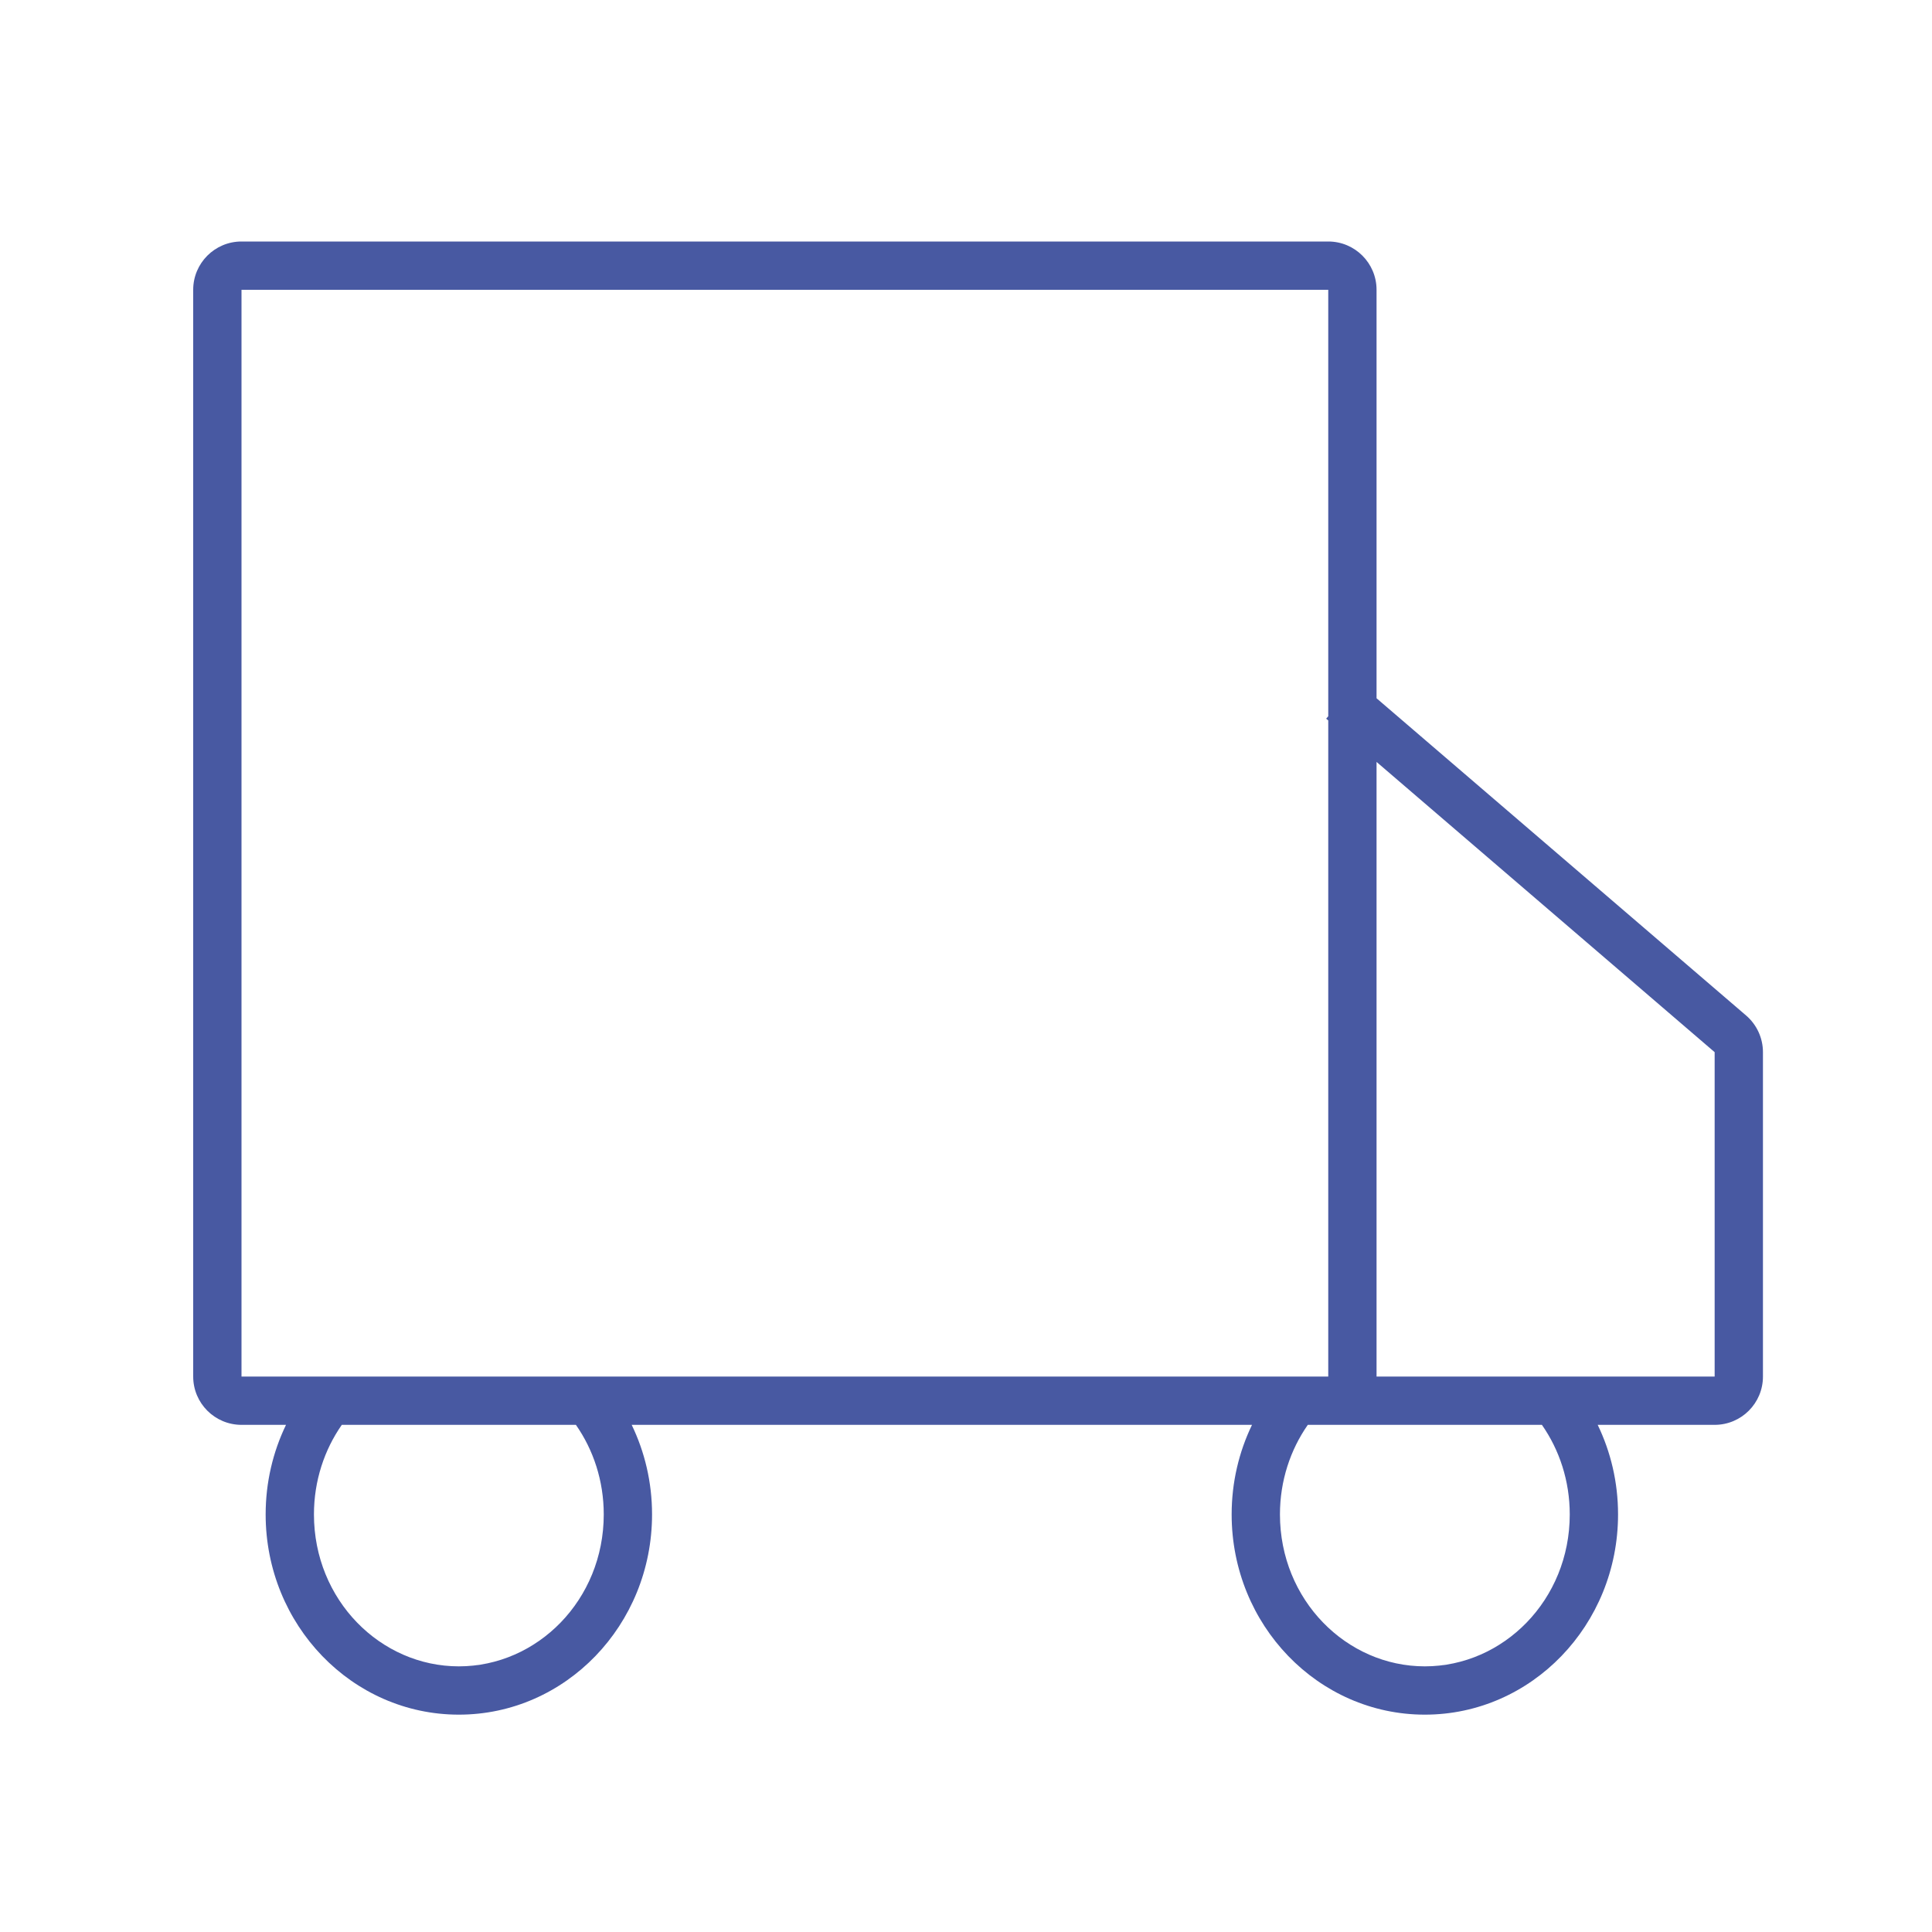 <svg width="80" height="80" viewBox="0 0 80 80" fill="none" xmlns="http://www.w3.org/2000/svg">
<path fill-rule="evenodd" clip-rule="evenodd" d="M10 12H55V29.658L54.914 29.759L55 29.833V57H54H53.199H24.802H13.198H10L10 12ZM51.843 59H26.157C26.696 60.116 27 61.376 27 62.709C27 67.288 23.418 71 19 71C14.582 71 11 67.288 11 62.709C11 61.376 11.304 60.116 11.843 59H10C8.895 59 8 58.105 8 57V12C8 10.895 8.895 10 10 10H55C56.105 10 57 10.895 57 12V28.914L72.303 42.05C72.745 42.43 73 42.984 73 43.568V57C73 58.105 72.105 59 71 59H66.157C66.696 60.116 67 61.376 67 62.709C67 67.288 63.418 71 59 71C54.582 71 51 67.288 51 62.709C51 61.376 51.304 60.116 51.843 59ZM54.153 59C53.431 60.036 53 61.315 53 62.709C53 66.251 55.753 69 59 69C62.247 69 65 66.251 65 62.709C65 61.315 64.57 60.036 63.847 59H55H54.153ZM64.802 57H71V43.568L57 31.55V57H64.802ZM14.153 59H23.847C24.57 60.036 25 61.315 25 62.709C25 66.251 22.247 69 19 69C15.753 69 13 66.251 13 62.709C13 61.315 13.431 60.036 14.153 59Z" fill="#4859A2"/>
</svg>
